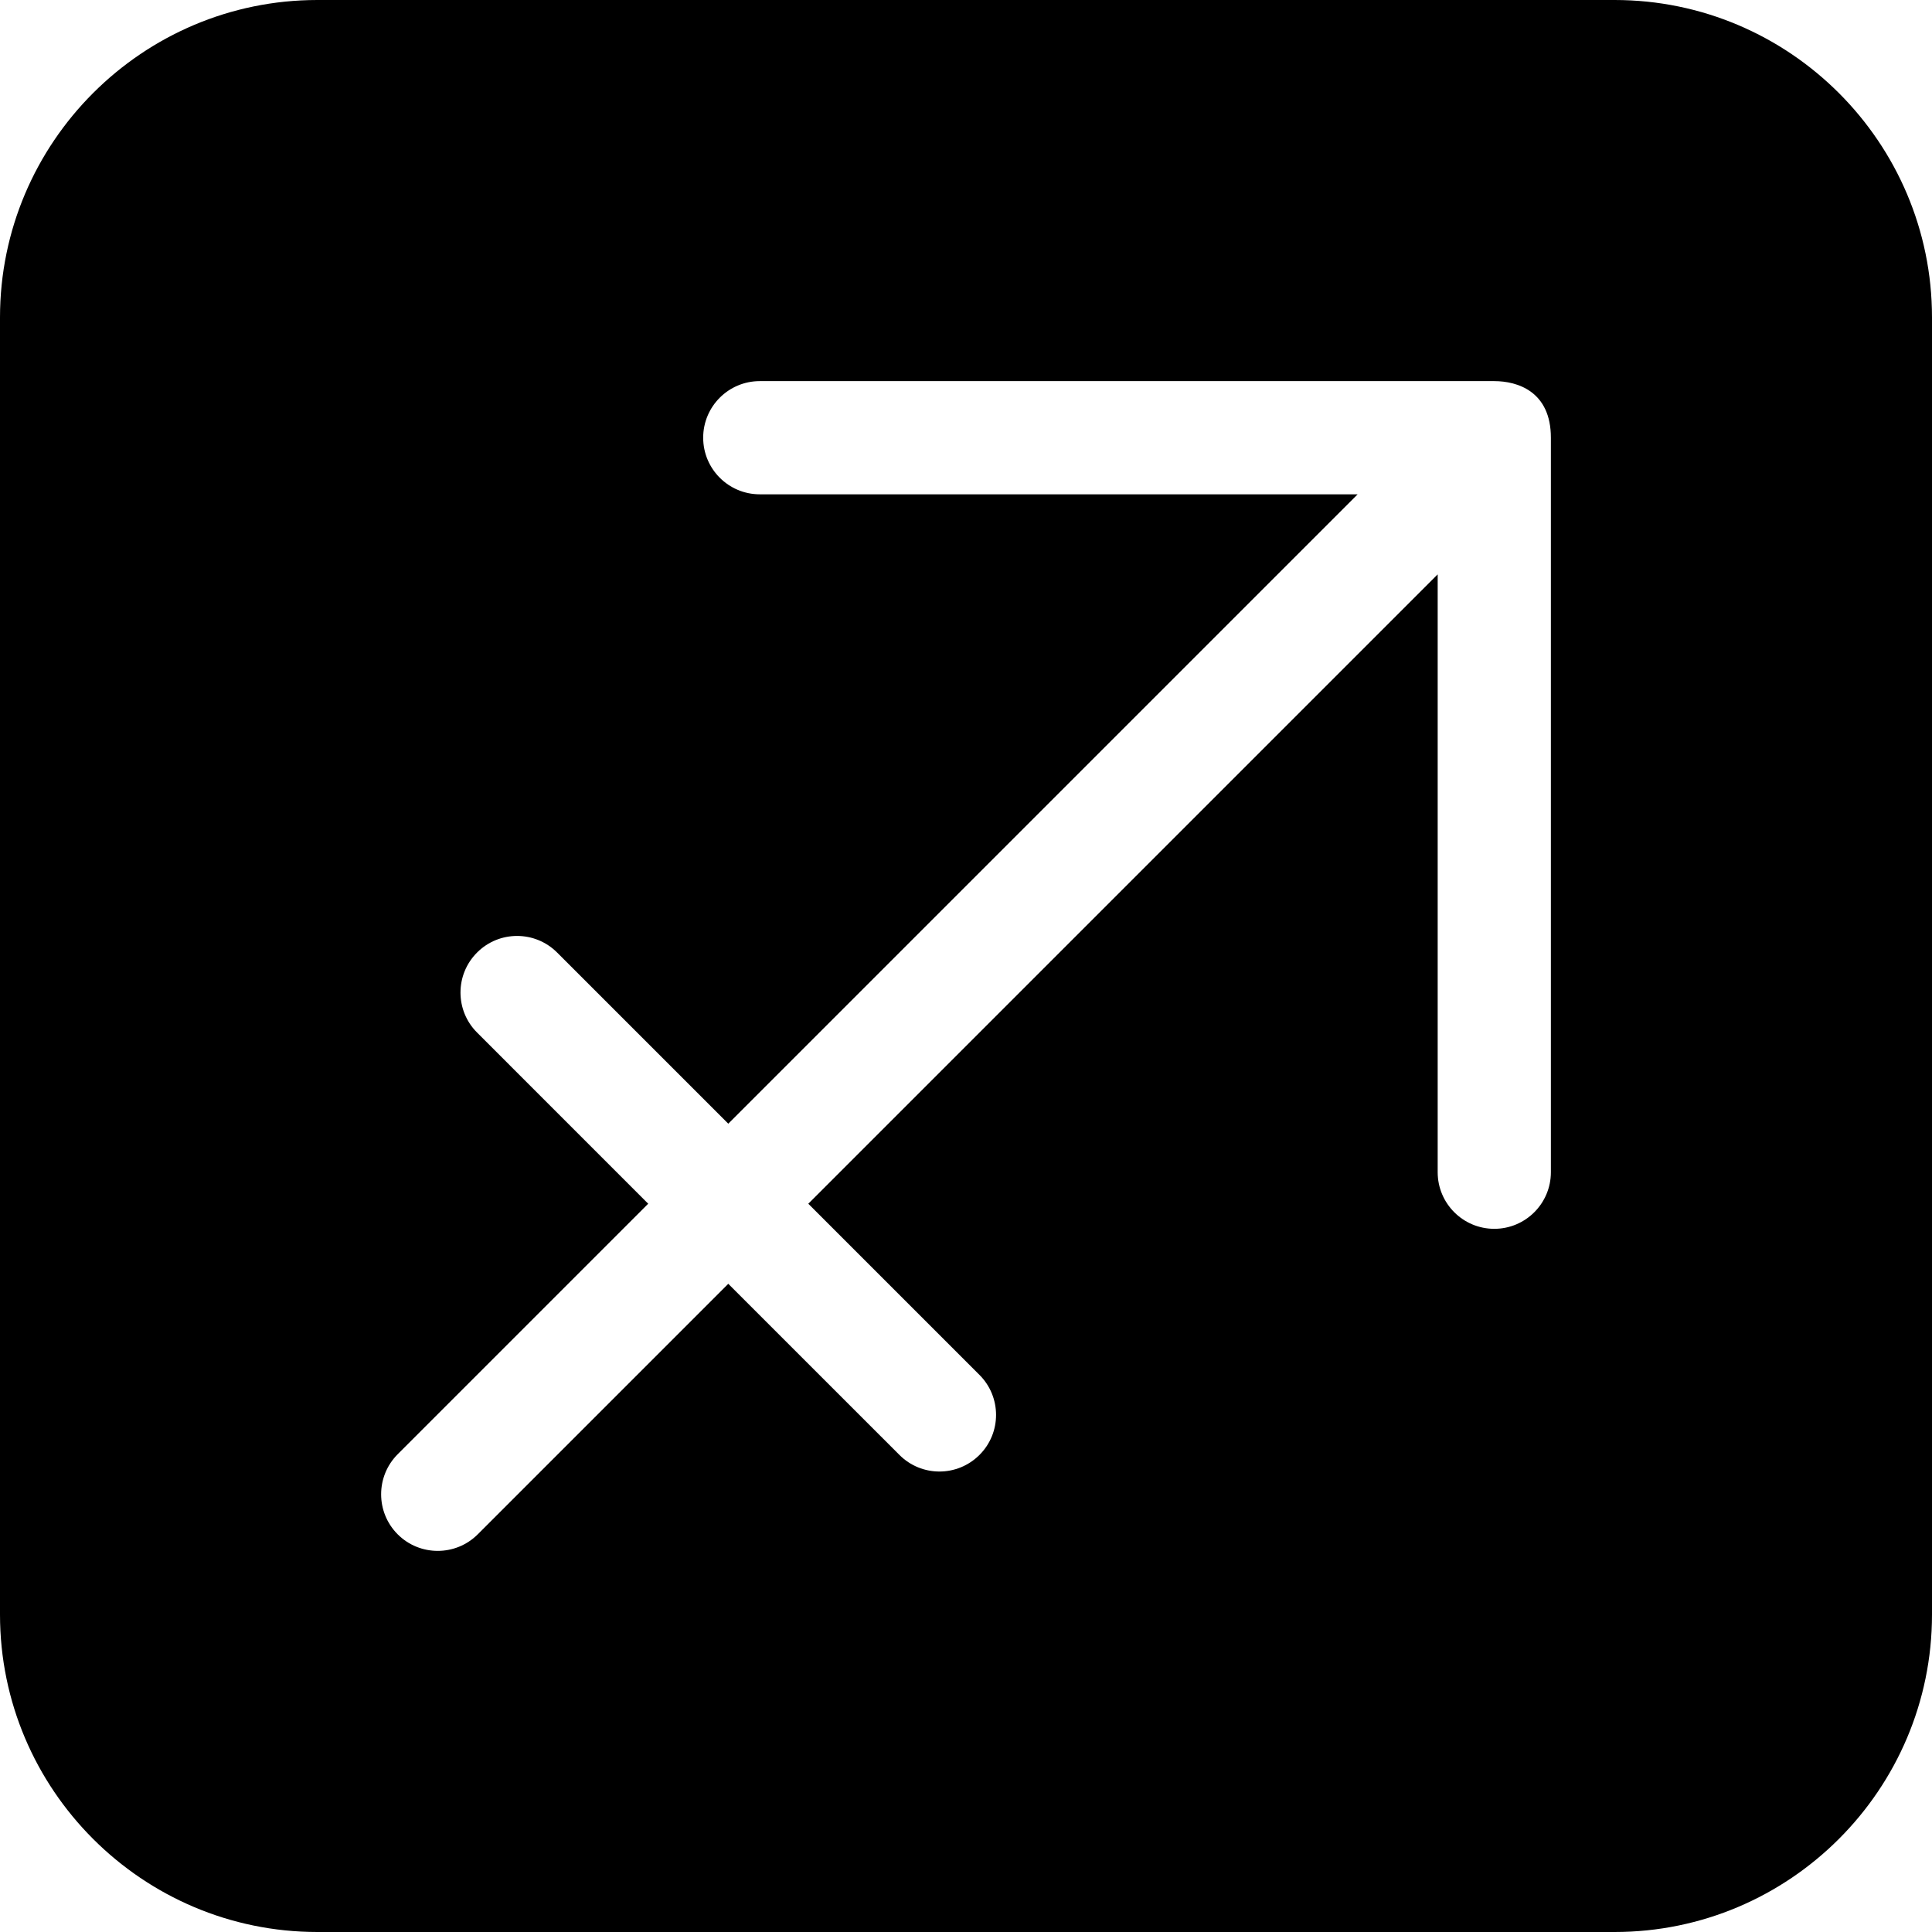 <svg id="Capa_1" enable-background="new 0 0 512 512" height="512" viewBox="0 0 512 512" width="512" xmlns="http://www.w3.org/2000/svg"><g><path d="m427.88 0h-343.76c-46.38 0-84.12 37.74-84.12 84.12v343.76c0 46.38 37.74 84.12 84.12 84.12h343.76c46.38 0 84.12-37.74 84.12-84.12v-343.76c0-46.38-37.74-84.12-84.12-84.12zm-16.88 310.65c0 8.28-6.72 15-15 15s-15-6.72-15-15v-158.44l-166.79 166.79 45.36 45.36c5.86 5.86 5.86 15.36 0 21.21-2.93 2.93-6.77 4.4-10.61 4.4s-7.68-1.47-10.6-4.4l-45.36-45.35-66.39 66.39c-2.93 2.93-6.77 4.39-10.61 4.39s-7.68-1.46-10.61-4.39c-5.85-5.86-5.85-15.36 0-21.22l66.39-66.39-45.35-45.36c-5.86-5.85-5.86-15.35 0-21.21 5.85-5.86 15.35-5.86 21.21 0l45.36 45.36 166.79-166.79h-158.44c-8.28 0-15-6.72-15-15s6.72-15 15-15h194.65c6.132 0 15 2.721 15 15z"/></g></svg>